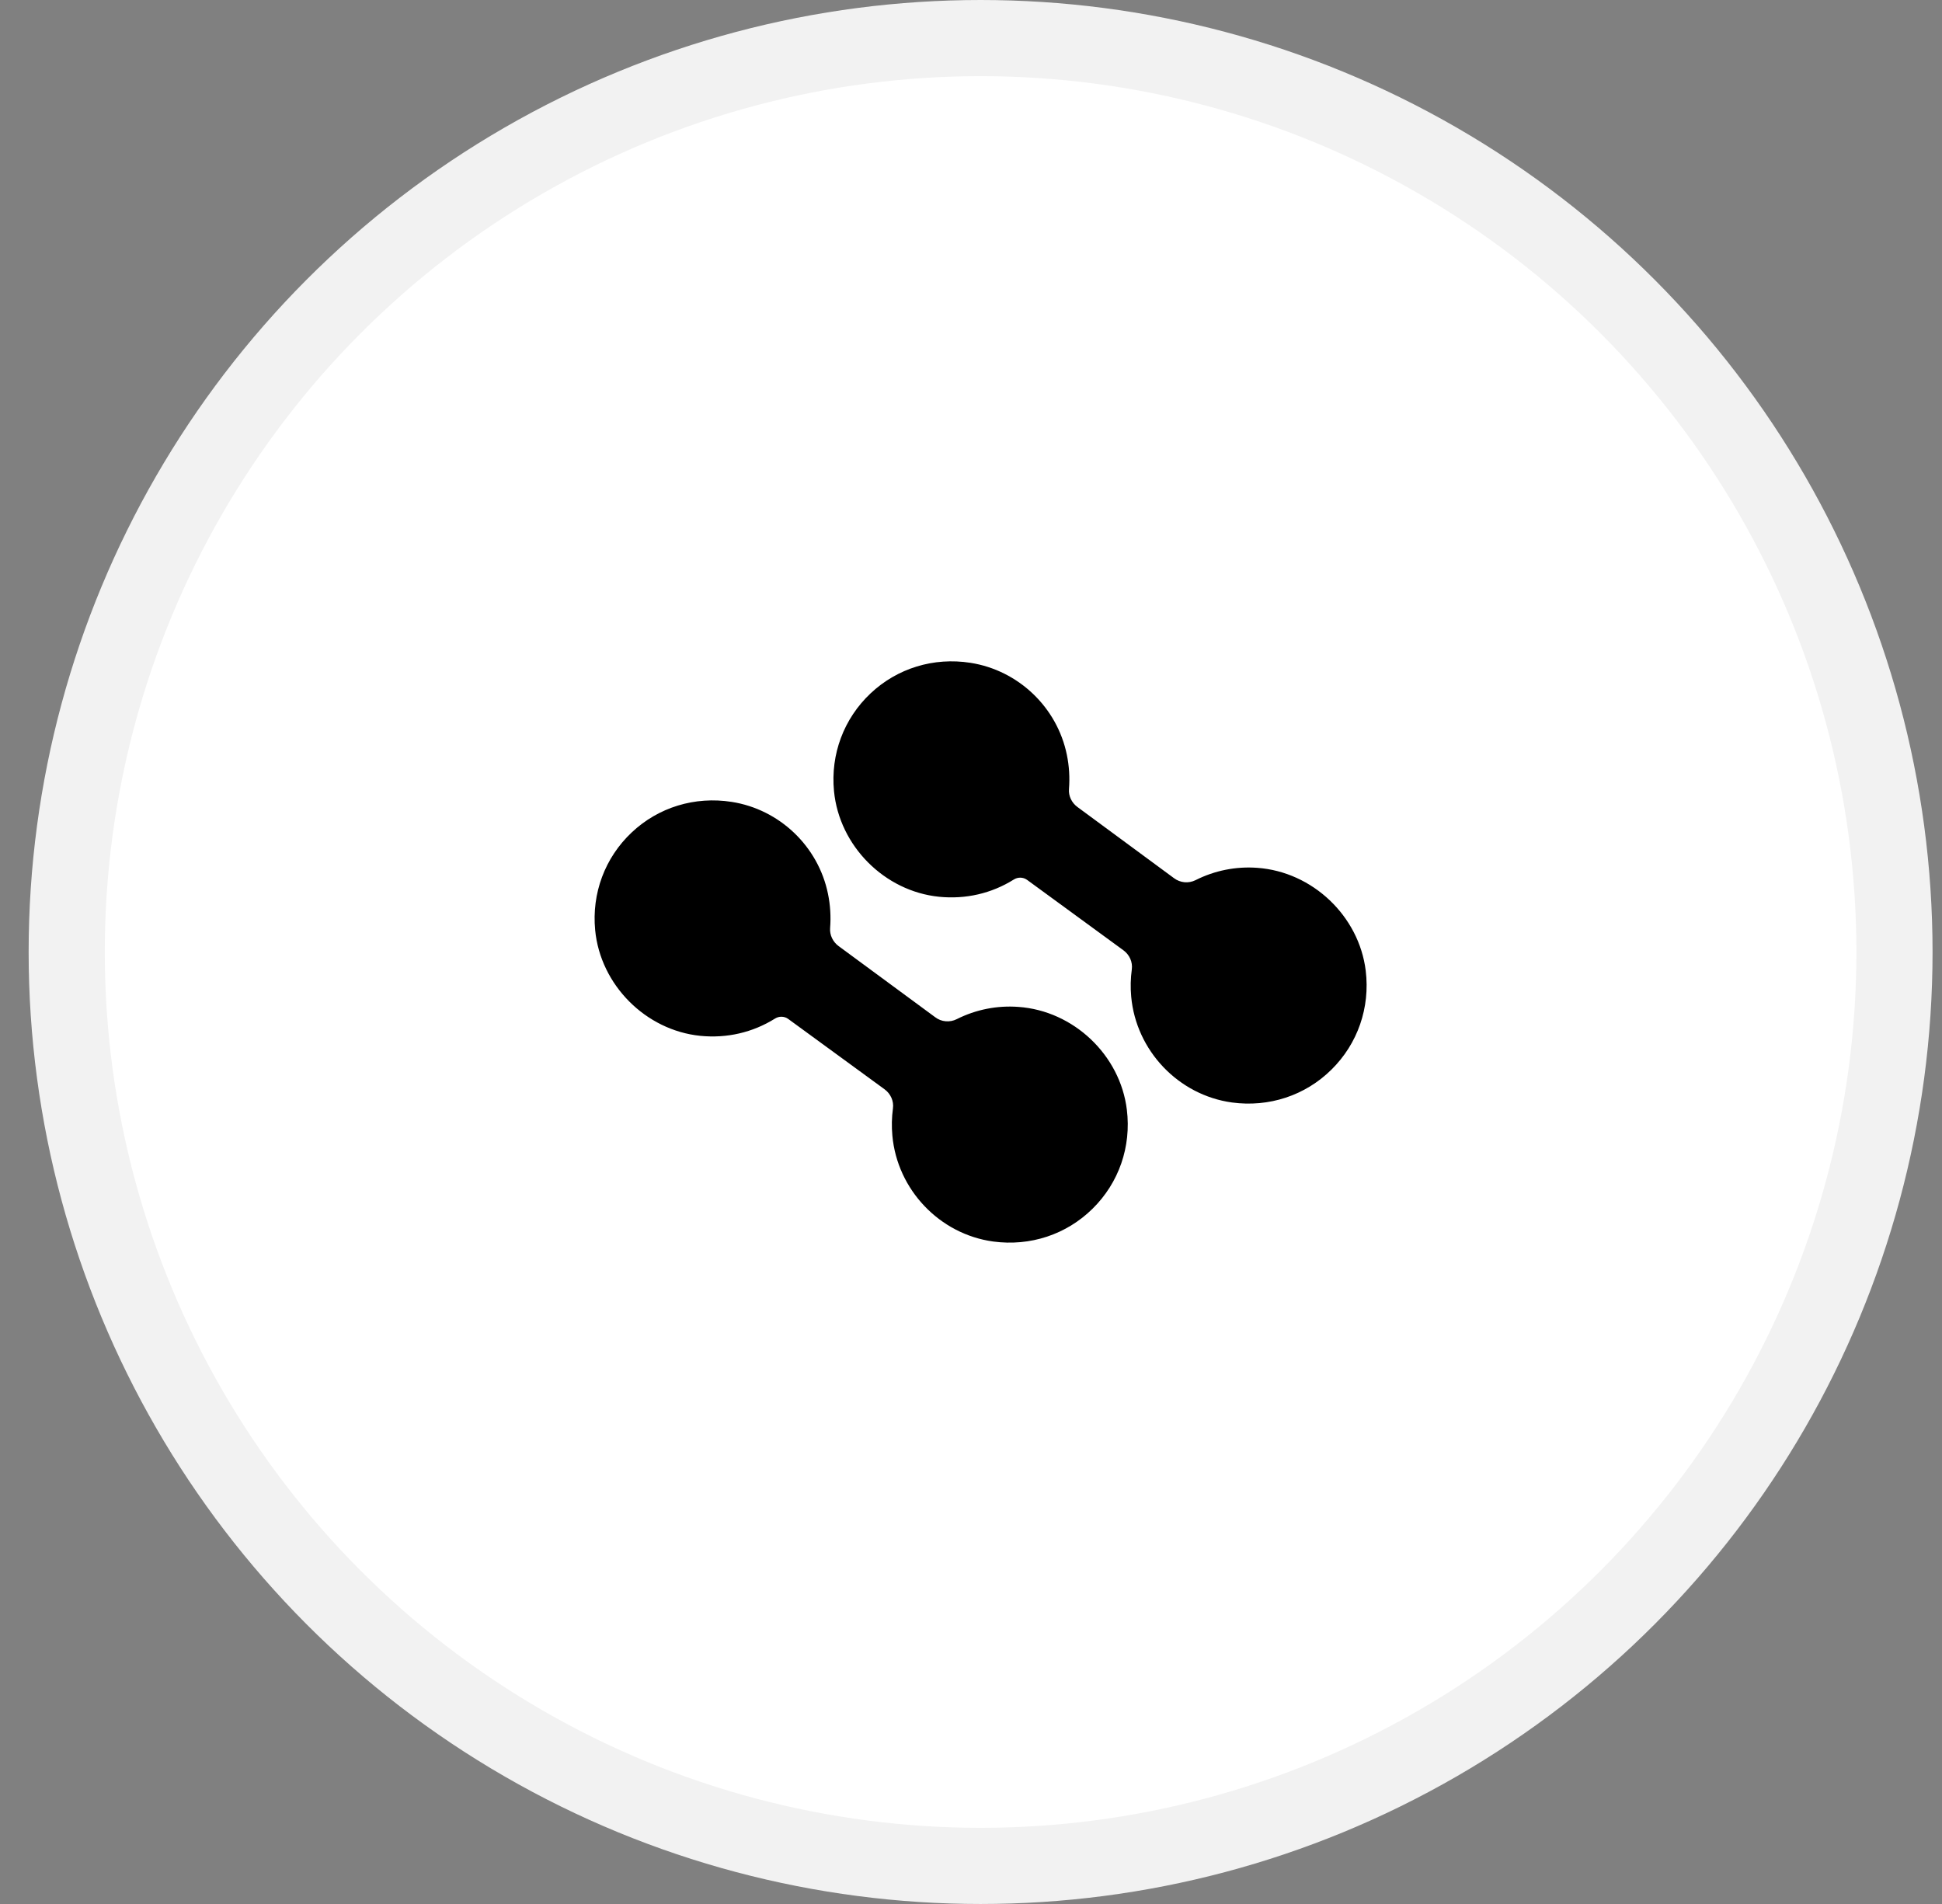 <?xml version="1.0" encoding="UTF-8"?> <svg xmlns="http://www.w3.org/2000/svg" width="51" height="50" viewBox="0 0 51 50" fill="none"><rect x="0" y="0" width="51" height="50" fill="#808080" stroke="none"/><circle cx="25.752" cy="25" r="24" fill="white" stroke="#F2F2F2" stroke-width="2"></circle><path d="M34.965 28.09C35.656 27.409 35.984 26.462 35.866 25.491C35.69 24.055 34.467 22.894 33.02 22.79C32.46 22.748 31.899 22.86 31.398 23.113C31.308 23.158 31.207 23.177 31.108 23.168C31.008 23.159 30.912 23.122 30.832 23.062L28.296 21.193C28.143 21.081 28.058 20.9 28.073 20.721C28.097 20.419 28.078 20.116 28.017 19.82C27.761 18.573 26.744 17.603 25.486 17.406C24.52 17.255 23.564 17.548 22.862 18.209C22.159 18.872 21.809 19.807 21.902 20.775C22.041 22.213 23.228 23.406 24.664 23.55C25.36 23.619 26.038 23.464 26.624 23.097C26.676 23.064 26.735 23.048 26.793 23.048C26.857 23.048 26.92 23.068 26.974 23.107L29.5 24.953C29.664 25.072 29.749 25.265 29.723 25.457C29.691 25.692 29.685 25.932 29.707 26.172C29.835 27.591 30.948 28.759 32.354 28.952C33.326 29.083 34.276 28.77 34.965 28.09ZM28.693 31.741C29.384 31.061 29.712 30.113 29.593 29.142C29.418 27.706 28.194 26.545 26.747 26.442C26.187 26.4 25.627 26.511 25.125 26.764C25.036 26.809 24.935 26.828 24.835 26.819C24.735 26.811 24.64 26.774 24.56 26.713L22.023 24.845C21.871 24.733 21.786 24.552 21.8 24.372C21.824 24.071 21.805 23.768 21.744 23.472C21.489 22.225 20.472 21.254 19.214 21.058C18.247 20.907 17.291 21.199 16.589 21.861C15.886 22.523 15.537 23.459 15.63 24.426C15.768 25.864 16.956 27.057 18.392 27.202C19.088 27.271 19.766 27.115 20.352 26.749C20.404 26.716 20.463 26.7 20.52 26.7C20.584 26.7 20.648 26.719 20.701 26.759L23.228 28.604C23.391 28.723 23.477 28.916 23.45 29.109C23.418 29.346 23.413 29.585 23.435 29.823C23.563 31.242 24.676 32.411 26.082 32.603C27.053 32.734 28.004 32.421 28.693 31.741Z" fill="black"></path></svg> 